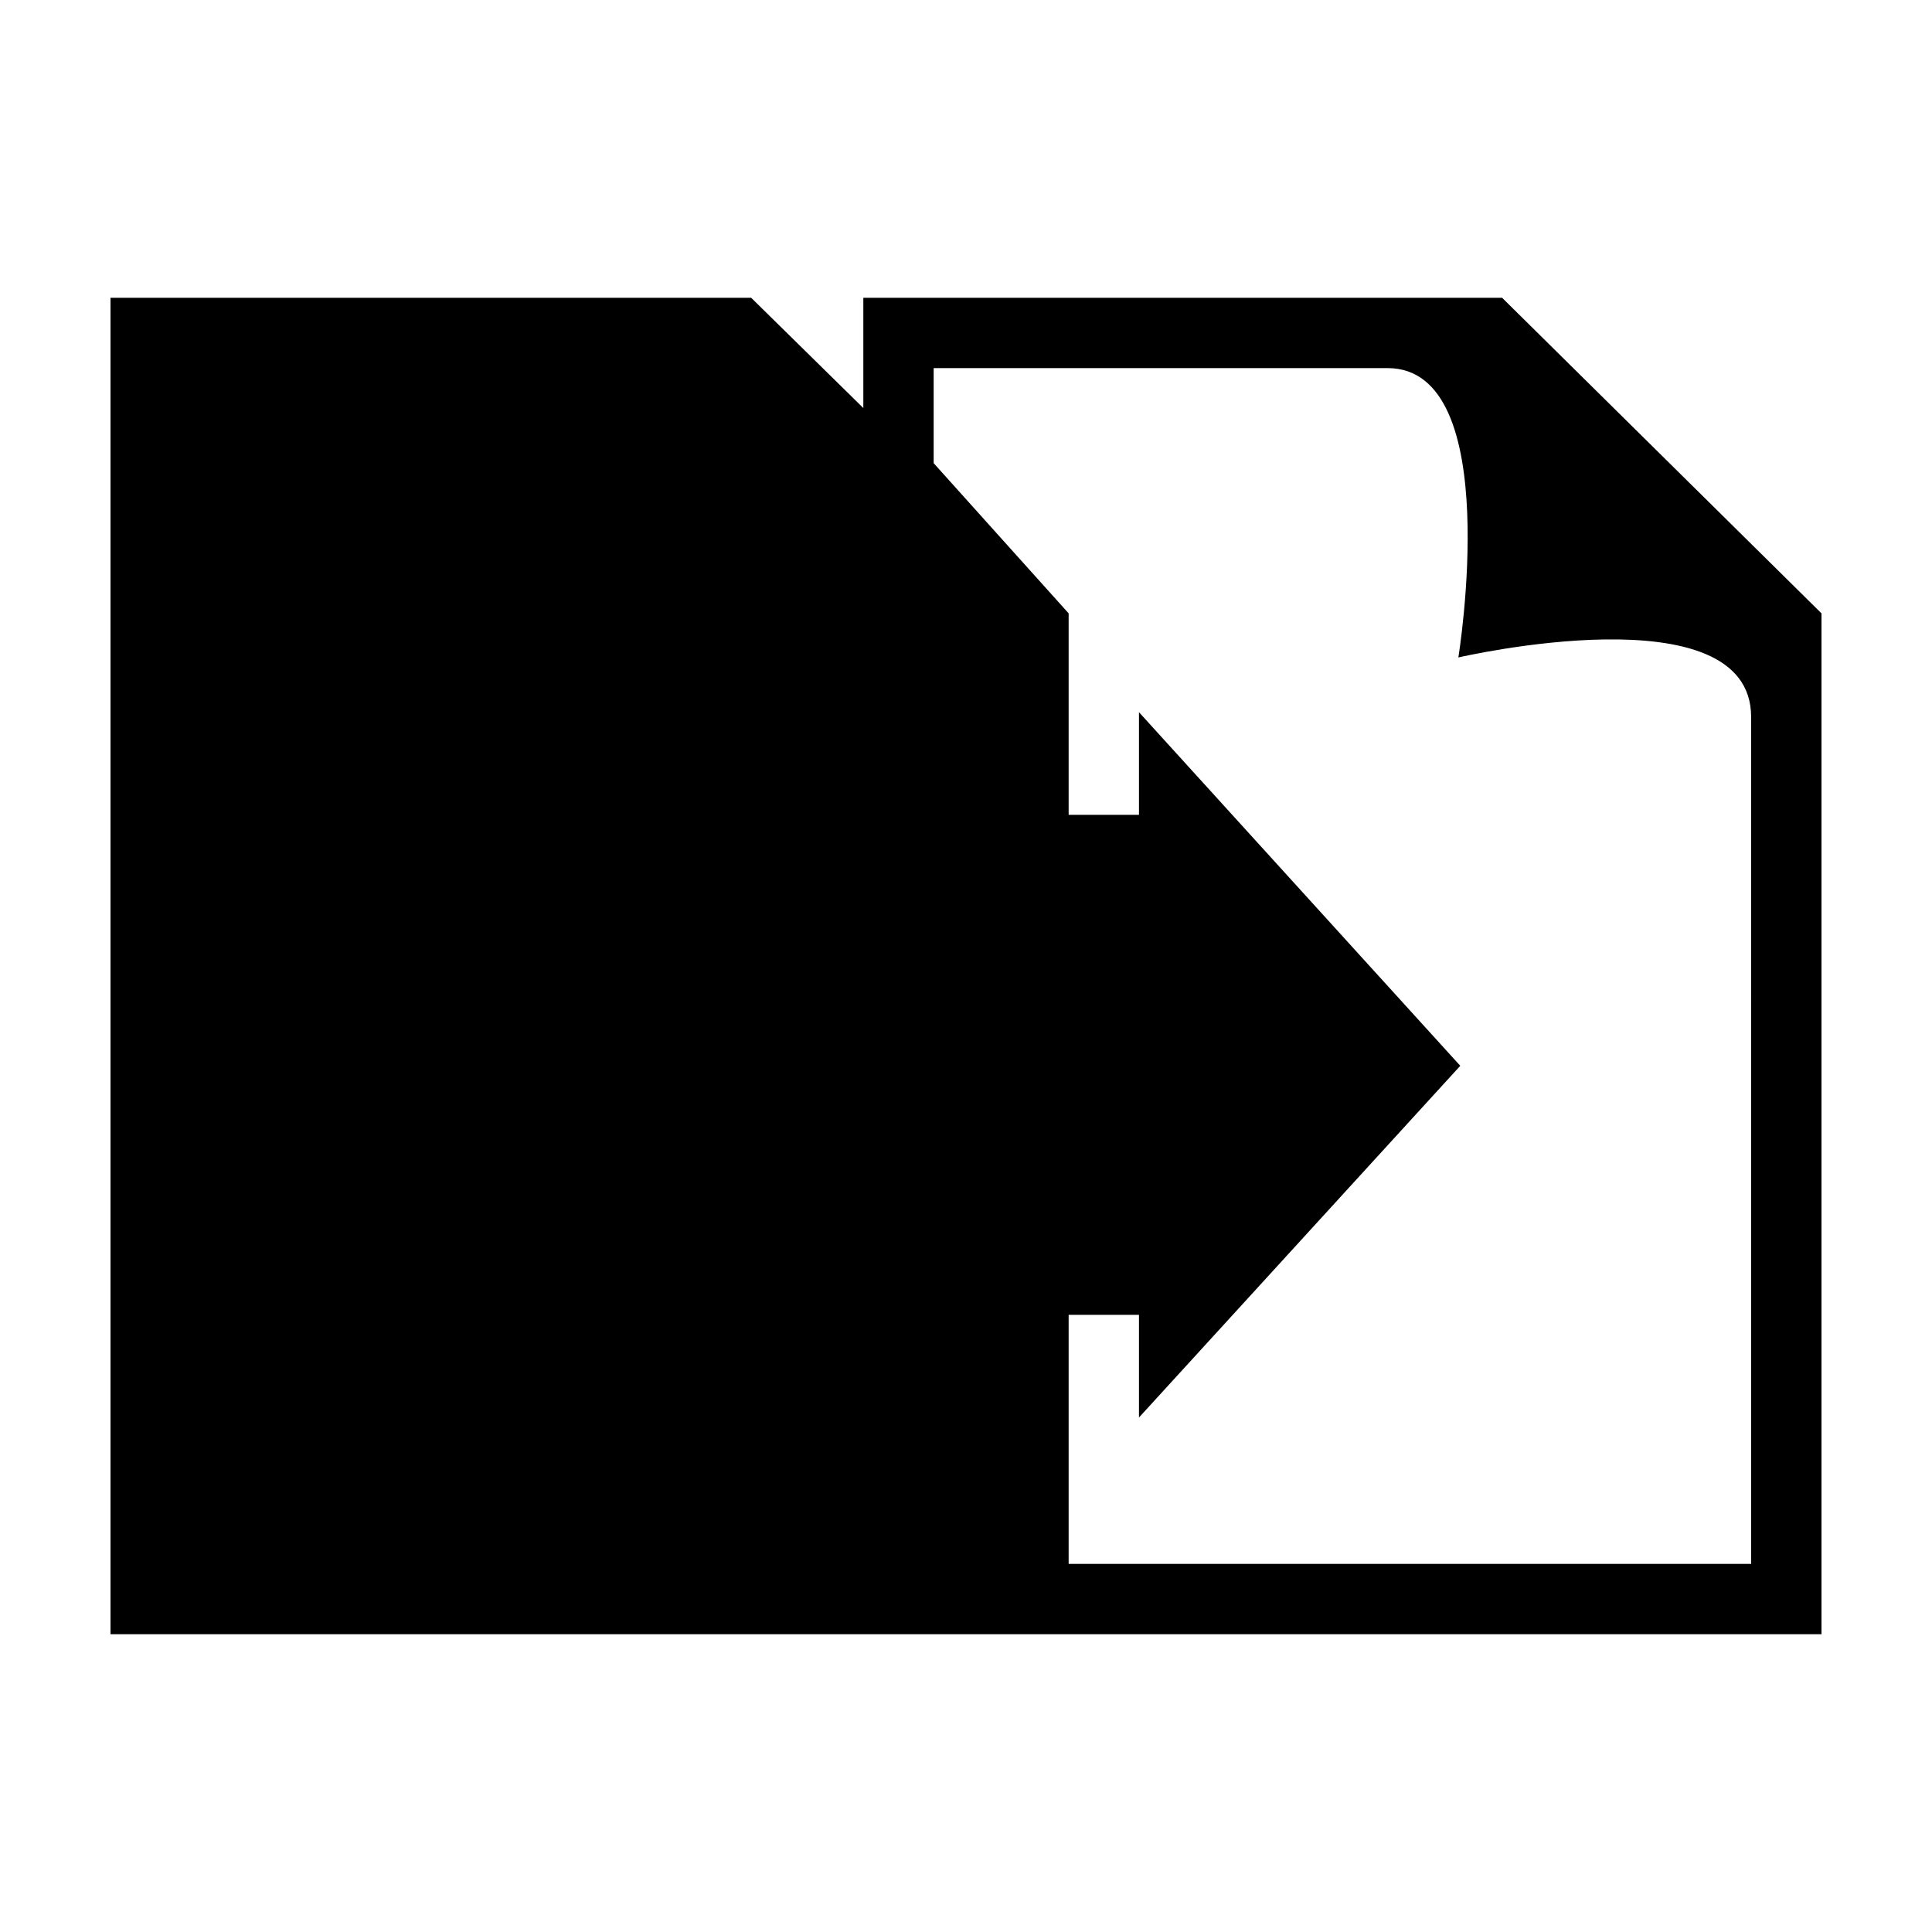 <?xml version="1.0" encoding="UTF-8"?>
<!-- Uploaded to: ICON Repo, www.svgrepo.com, Generator: ICON Repo Mixer Tools -->
<svg fill="#000000" width="800px" height="800px" version="1.1" viewBox="144 144 512 512" xmlns="http://www.w3.org/2000/svg">
 <path d="m542.07 222.91h-169.28v29.223l-29.727-29.223h-169.78v354.18l453.43-0.004v-270.54zm66 335.54-180.87-0.004v-65.996h18.641v27.207l85.145-93.207-85.145-93.711v27.207h-18.641v-53.402l-35.77-39.801v-25.191h120.31c31.234 0 18.742 76.68 18.742 76.68s77.586-17.984 77.586 15.77z"/>
</svg>